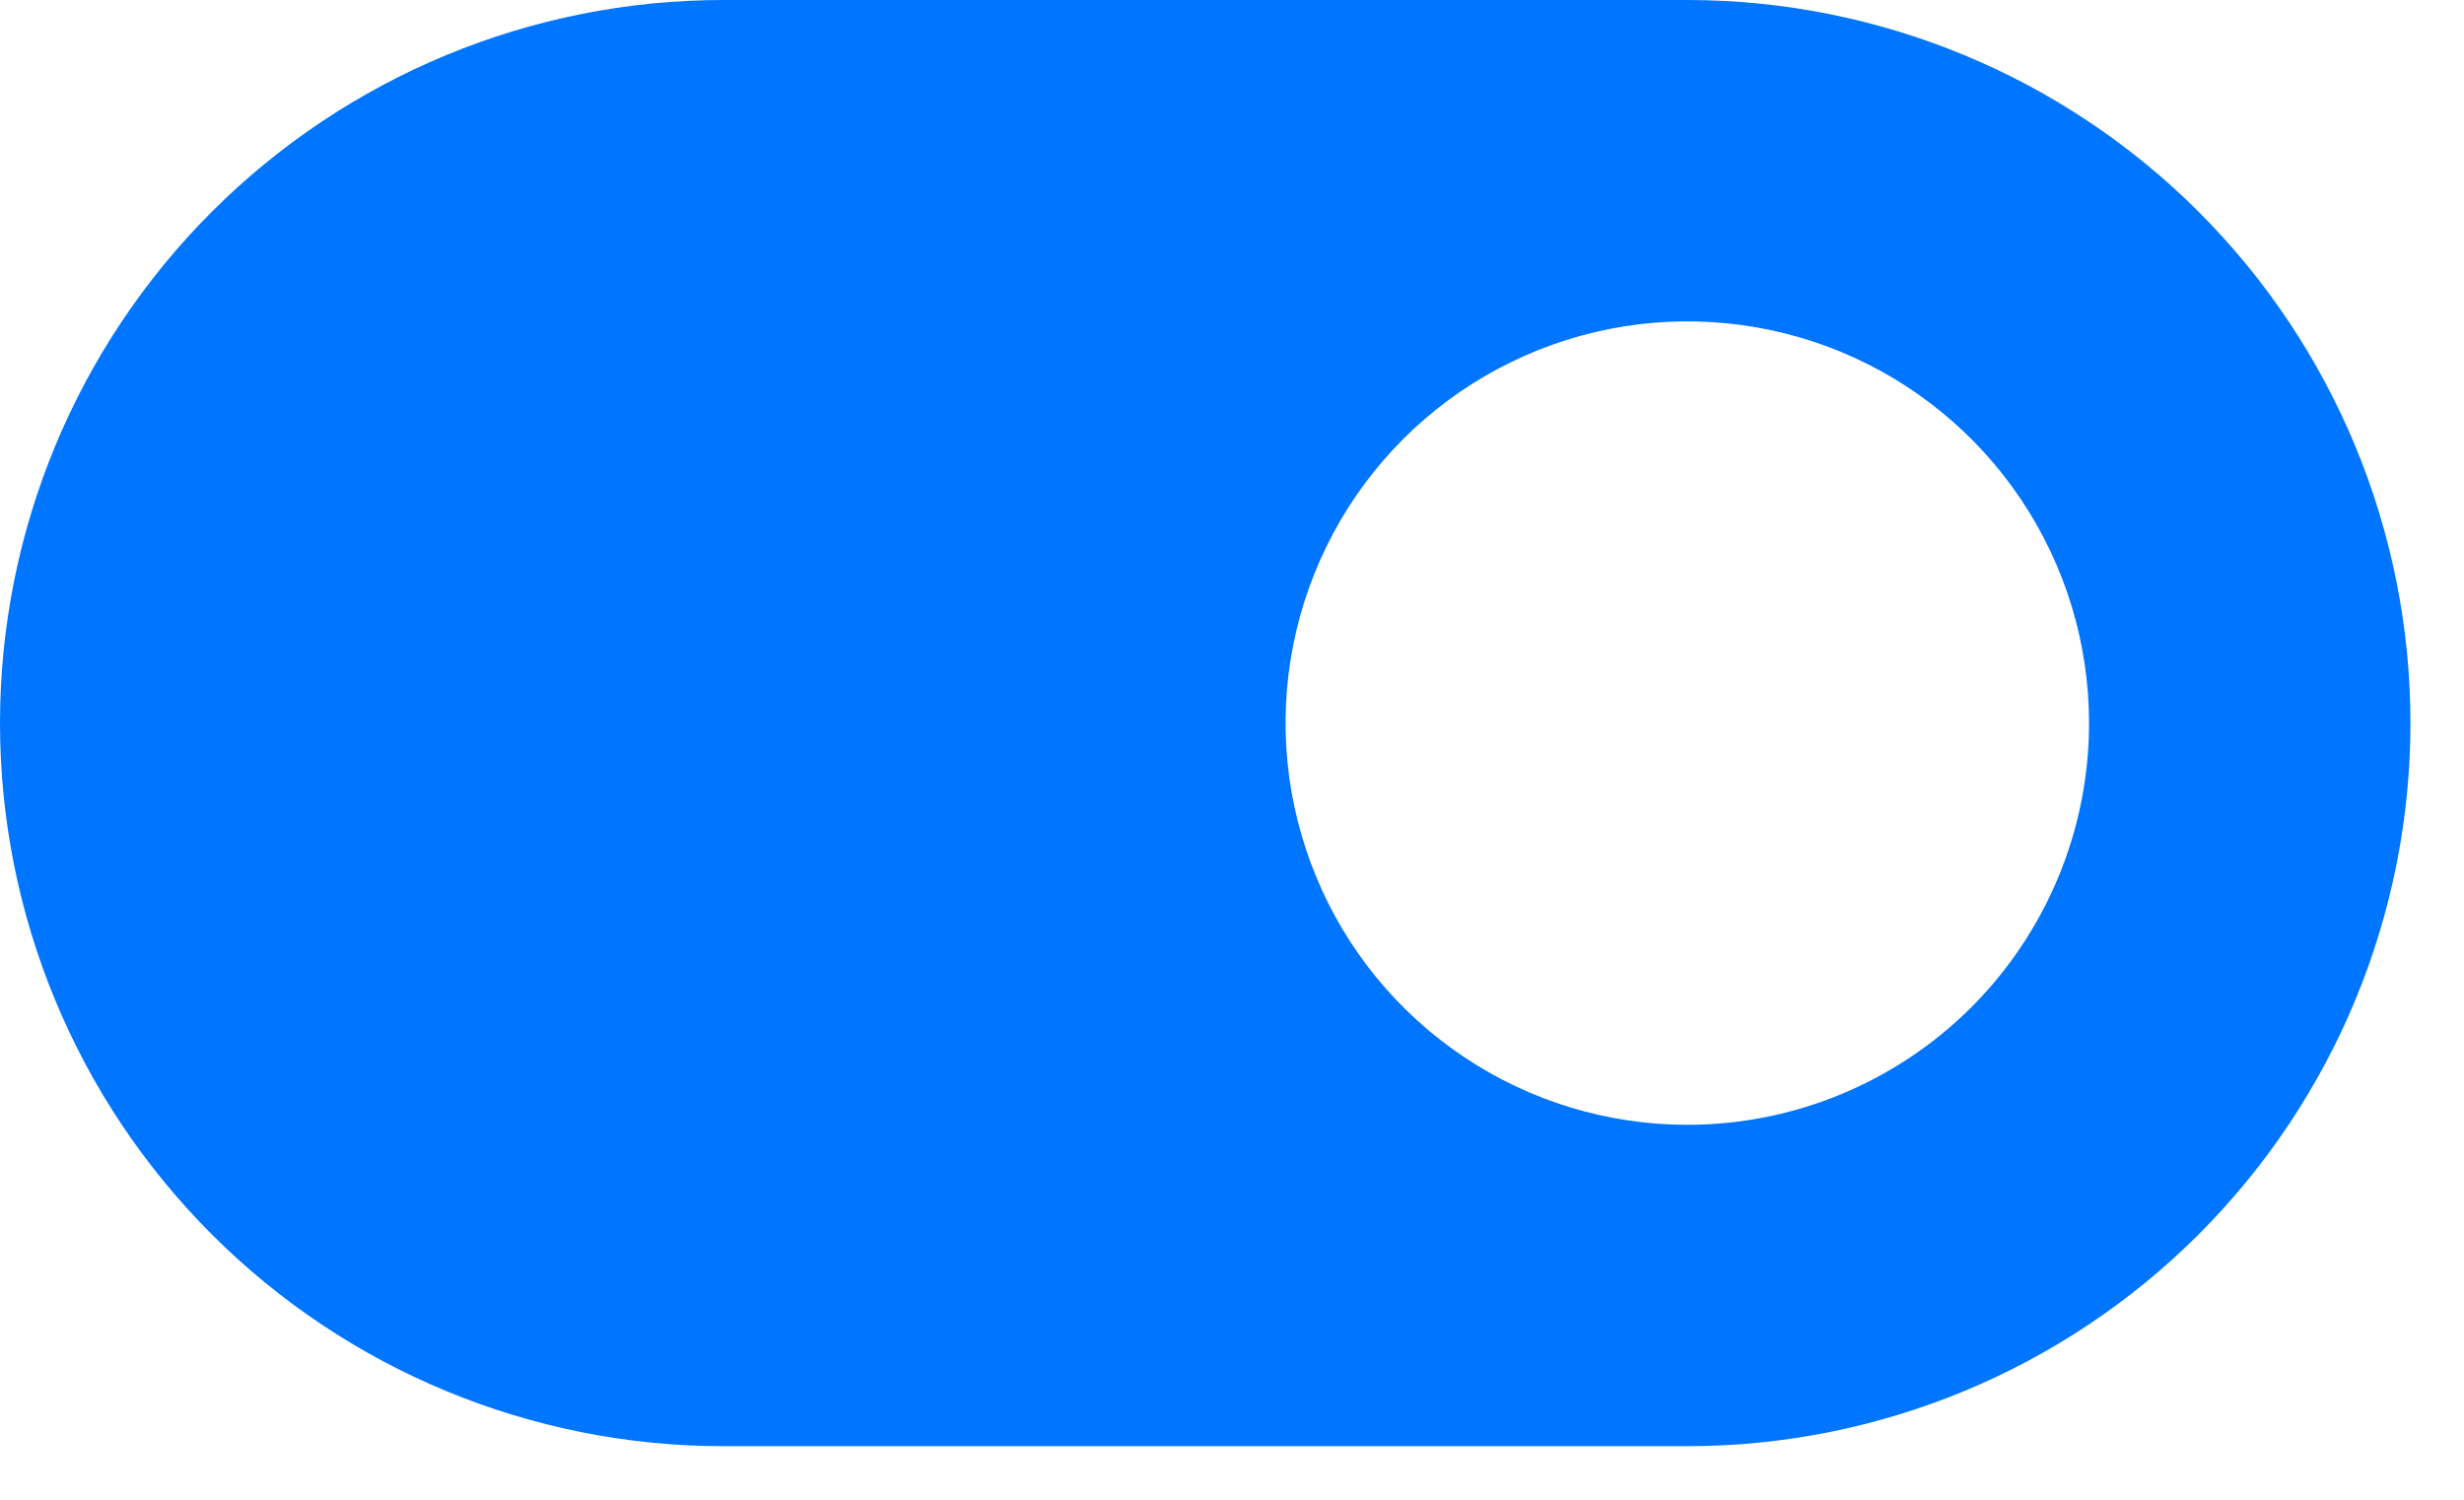 <?xml version="1.0" encoding="UTF-8"?> <svg xmlns="http://www.w3.org/2000/svg" width="23" height="14" viewBox="0 0 23 14" fill="none"><path d="M15.75 0H6.75C4.96 0 3.243 0.711 1.977 1.977C0.711 3.243 0 4.96 0 6.75C0 8.54 0.711 10.257 1.977 11.523C3.243 12.789 4.96 13.5 6.75 13.5H15.75C17.54 13.5 19.257 12.789 20.523 11.523C21.789 10.257 22.5 8.54 22.5 6.75C22.5 4.96 21.789 3.243 20.523 1.977C19.257 0.711 17.54 0 15.75 0ZM15.75 10.5C15.008 10.5 14.283 10.28 13.667 9.868C13.05 9.456 12.569 8.87 12.286 8.185C12.002 7.5 11.927 6.746 12.072 6.018C12.217 5.291 12.574 4.623 13.098 4.098C13.623 3.574 14.291 3.217 15.018 3.072C15.746 2.927 16.5 3.002 17.185 3.285C17.87 3.569 18.456 4.05 18.868 4.667C19.28 5.283 19.5 6.008 19.5 6.75C19.5 7.745 19.105 8.698 18.402 9.402C17.698 10.105 16.745 10.5 15.75 10.5Z" fill="#0075FF"></path></svg> 